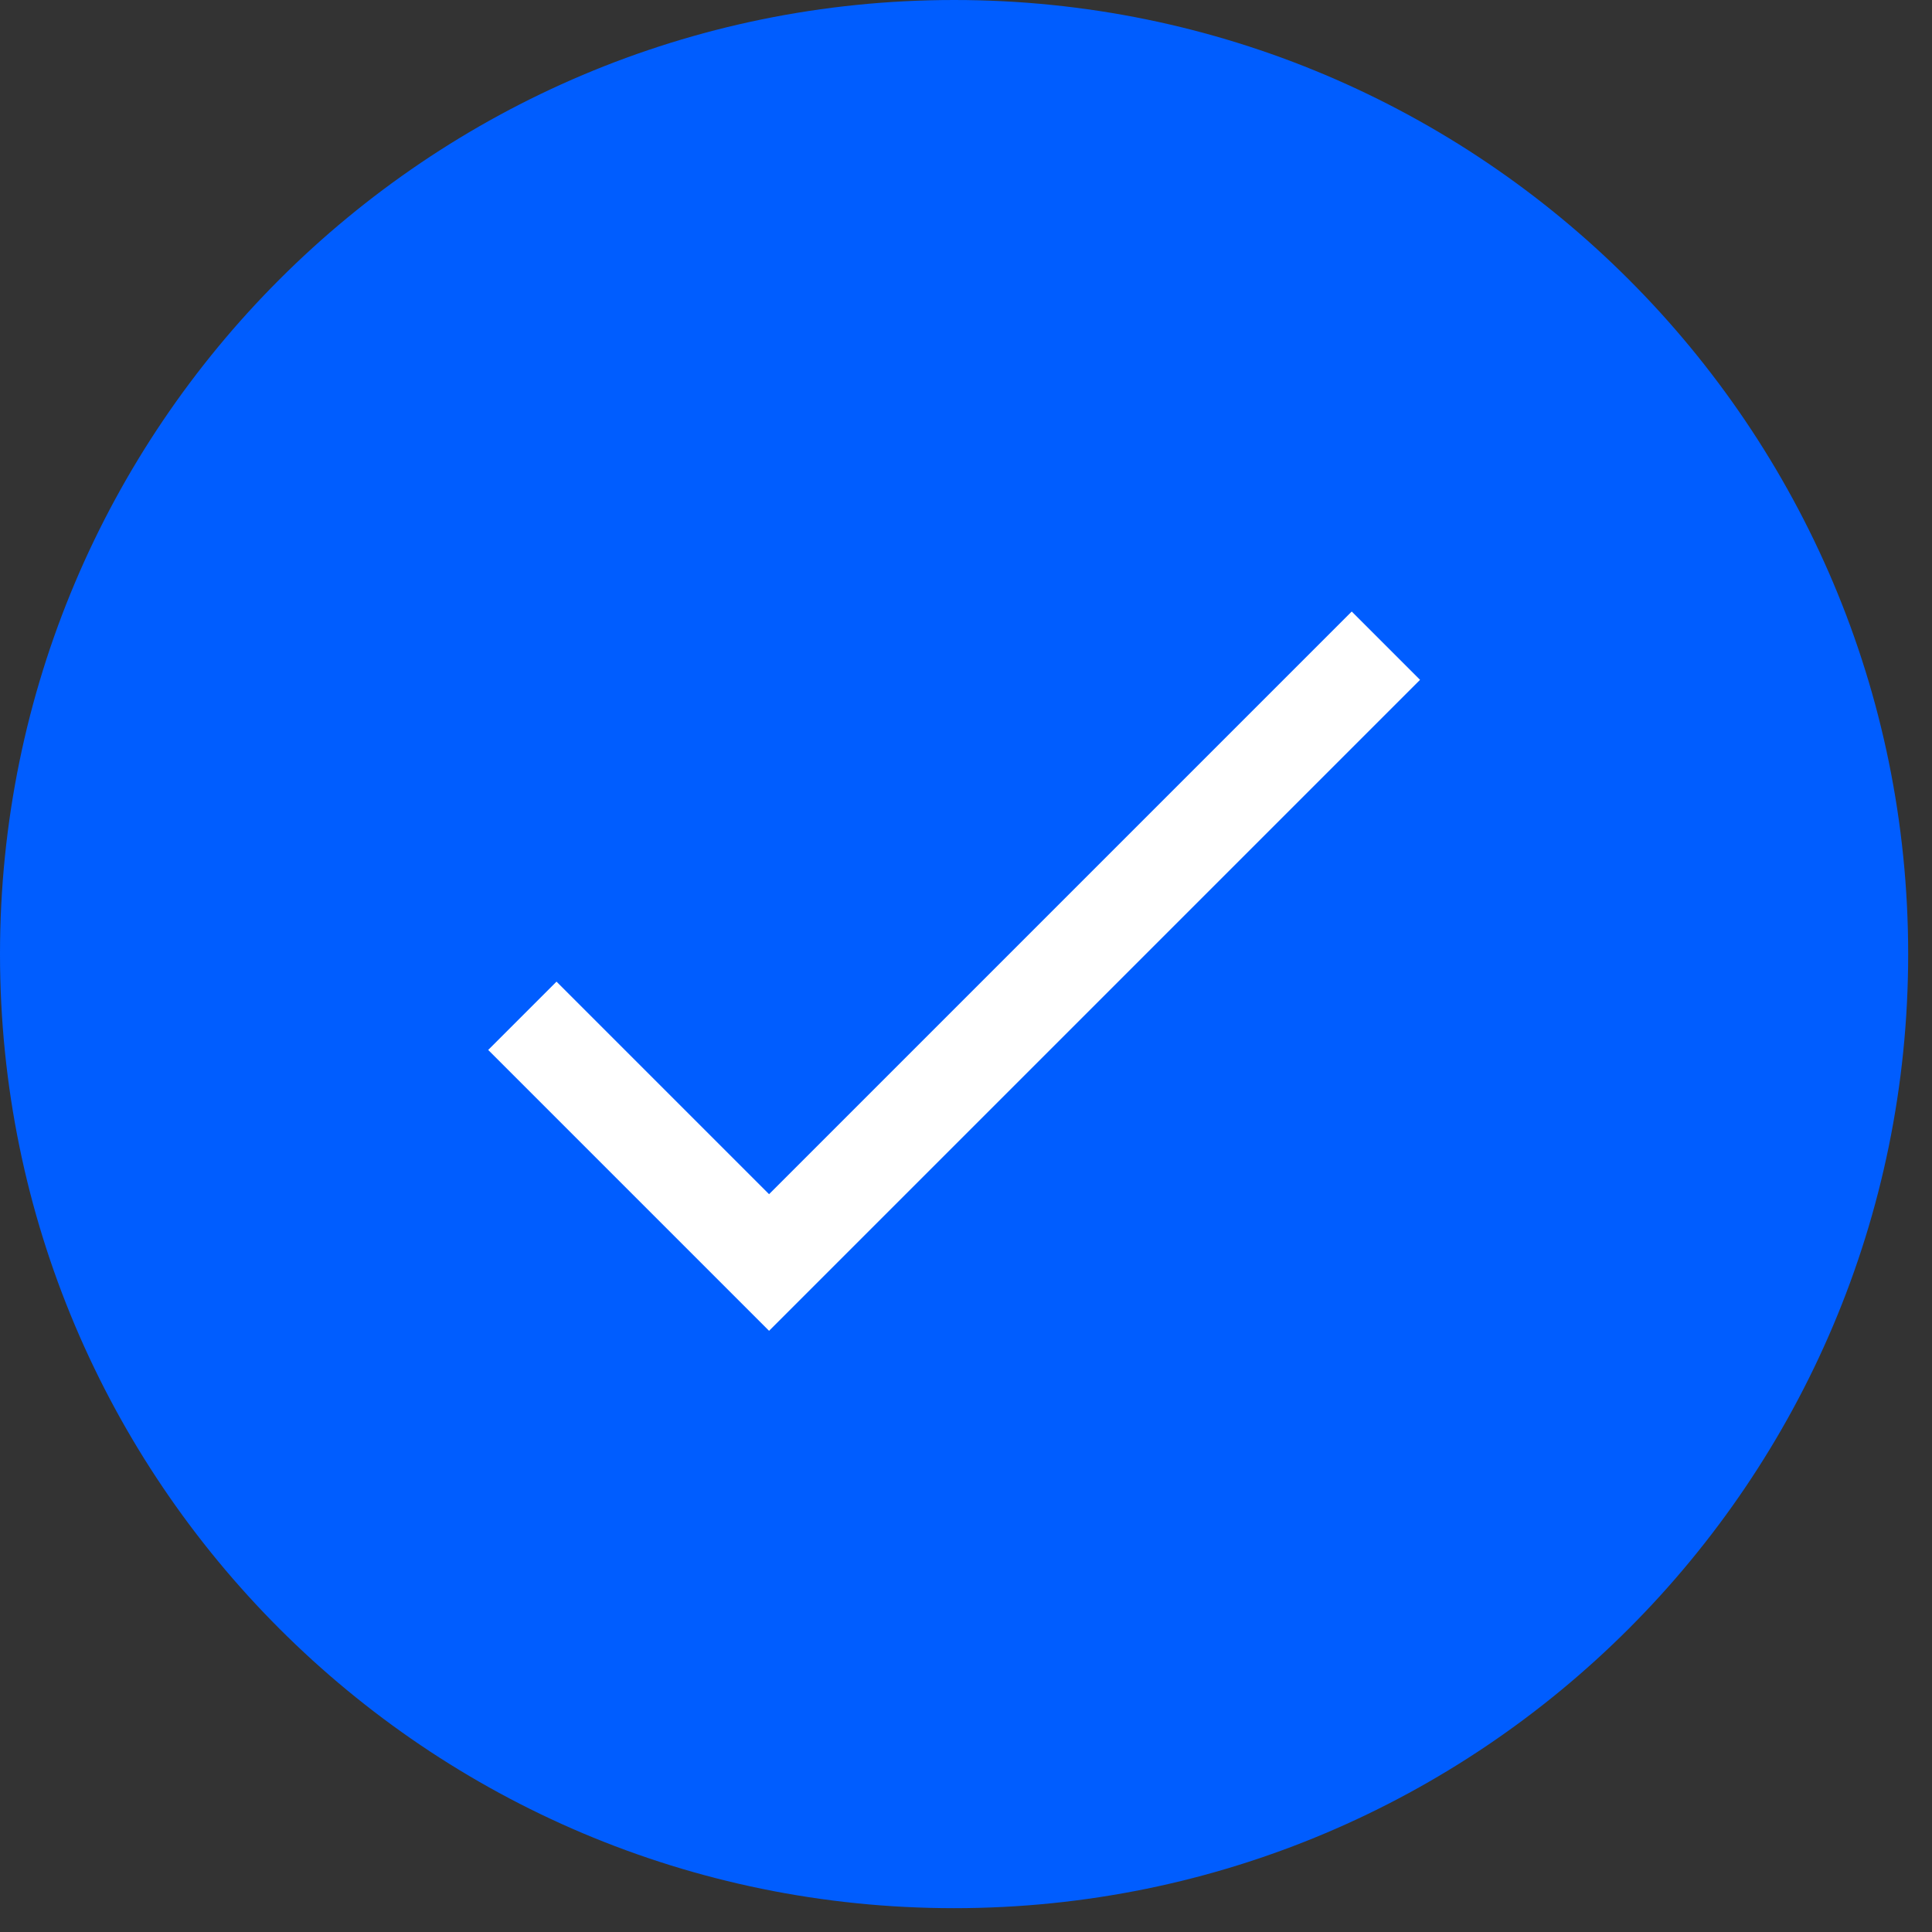 <svg width="30" height="30" viewBox="0 0 30 30" fill="none" xmlns="http://www.w3.org/2000/svg">
<rect x="0" y="0" width="30" height="30" fill="#333333" stroke="none"/>
<g clip-path="url(#clip0_2906_7531)">
<path d="M14.815 29.63C22.997 29.63 29.63 22.997 29.63 14.815C29.63 6.633 22.997 0 14.815 0C6.633 0 0 6.633 0 14.815C0 22.997 6.633 29.63 14.815 29.63Z" fill="#005DFF"/>
<path d="M8.111 15.773L11.942 19.604L21.52 10.026" stroke="white" stroke-width="1.5"/>
</g>
<defs>
<clipPath id="clip0_2906_7531">
<rect width="29.63" height="29.63" fill="white"/>
</clipPath>
</defs>
</svg>
